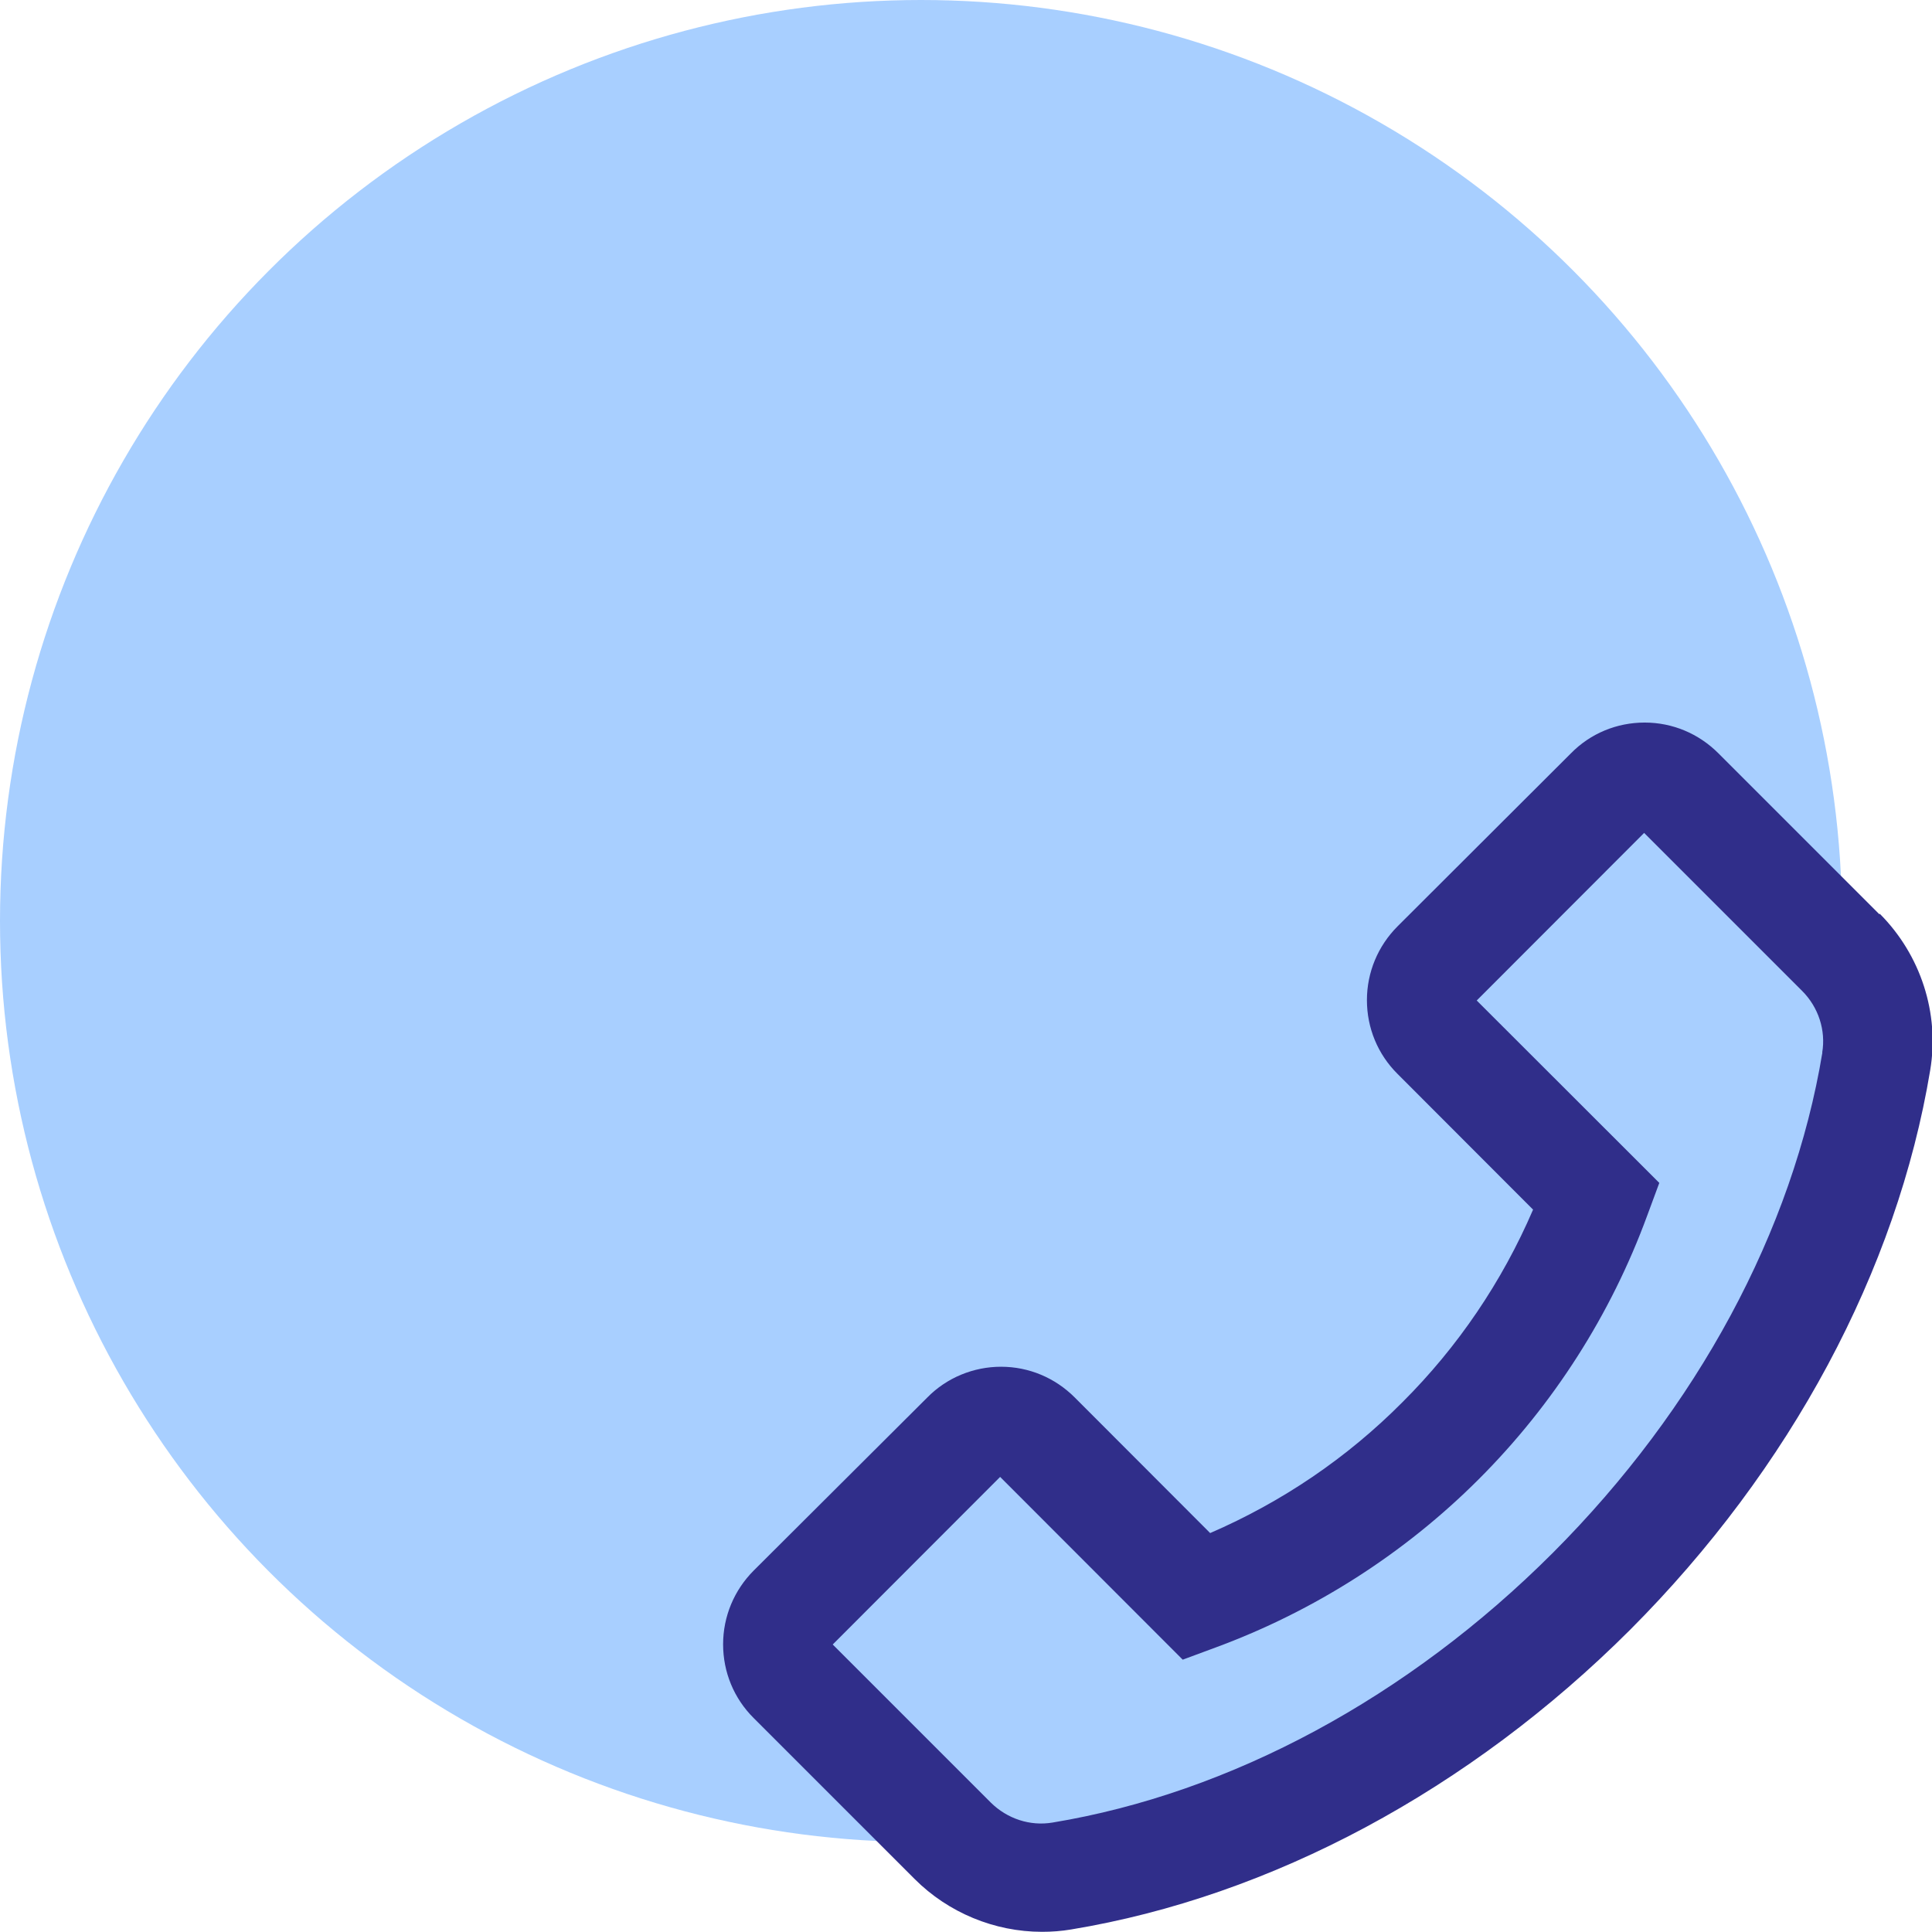 <?xml version="1.0" encoding="UTF-8"?>
<svg xmlns="http://www.w3.org/2000/svg" id="Calque_1" data-name="Calque 1" viewBox="0 0 106.98 106.99">
  <defs>
    <style>
      .cls-1 {
        fill: rgba(0, 117, 255, .34);
      }

      .cls-1, .cls-2 {
        stroke-width: 0px;
      }

      .cls-2 {
        fill: #302e8a;
      }
    </style>
  </defs>
  <circle class="cls-1" cx="51" cy="51" r="51"></circle>
  <path class="cls-2" d="M104.06,50.62l-8.91-8.91c-1.09-1.09-2.54-1.7-4.08-1.7s-3,.6-4.08,1.7l-9.6,9.58c-1.09,1.09-1.7,2.55-1.7,4.09s.6,3,1.7,4.09l7.5,7.51c-1.71,3.98-4.16,7.6-7.23,10.66-3.07,3.09-6.66,5.52-10.65,7.25l-7.5-7.51c-1.09-1.09-2.54-1.7-4.08-1.7-.76,0-1.51.15-2.21.44-.7.29-1.34.72-1.87,1.26l-9.61,9.58c-1.09,1.09-1.7,2.55-1.7,4.09s.6,3,1.7,4.09l8.91,8.91c1.86,1.86,4.42,2.92,7.05,2.92.54,0,1.07-.04,1.61-.13,11.08-1.83,22.08-7.73,30.96-16.6,8.87-8.89,14.77-19.89,16.61-30.98.53-3.15-.53-6.39-2.79-8.66ZM100.91,58.28c-1.63,9.87-6.94,19.71-14.93,27.71-7.99,7.99-17.83,13.3-27.7,14.93-1.24.21-2.51-.21-3.42-1.11l-8.75-8.75,9.27-9.28,10.03,10.04.08.08,1.81-.67c5.48-2.02,10.46-5.2,14.59-9.33,4.13-4.13,7.31-9.11,9.32-14.59l.67-1.81-10.11-10.1,9.27-9.28,8.75,8.75c.9.9,1.32,2.18,1.11,3.42Z"></path>
</svg>
